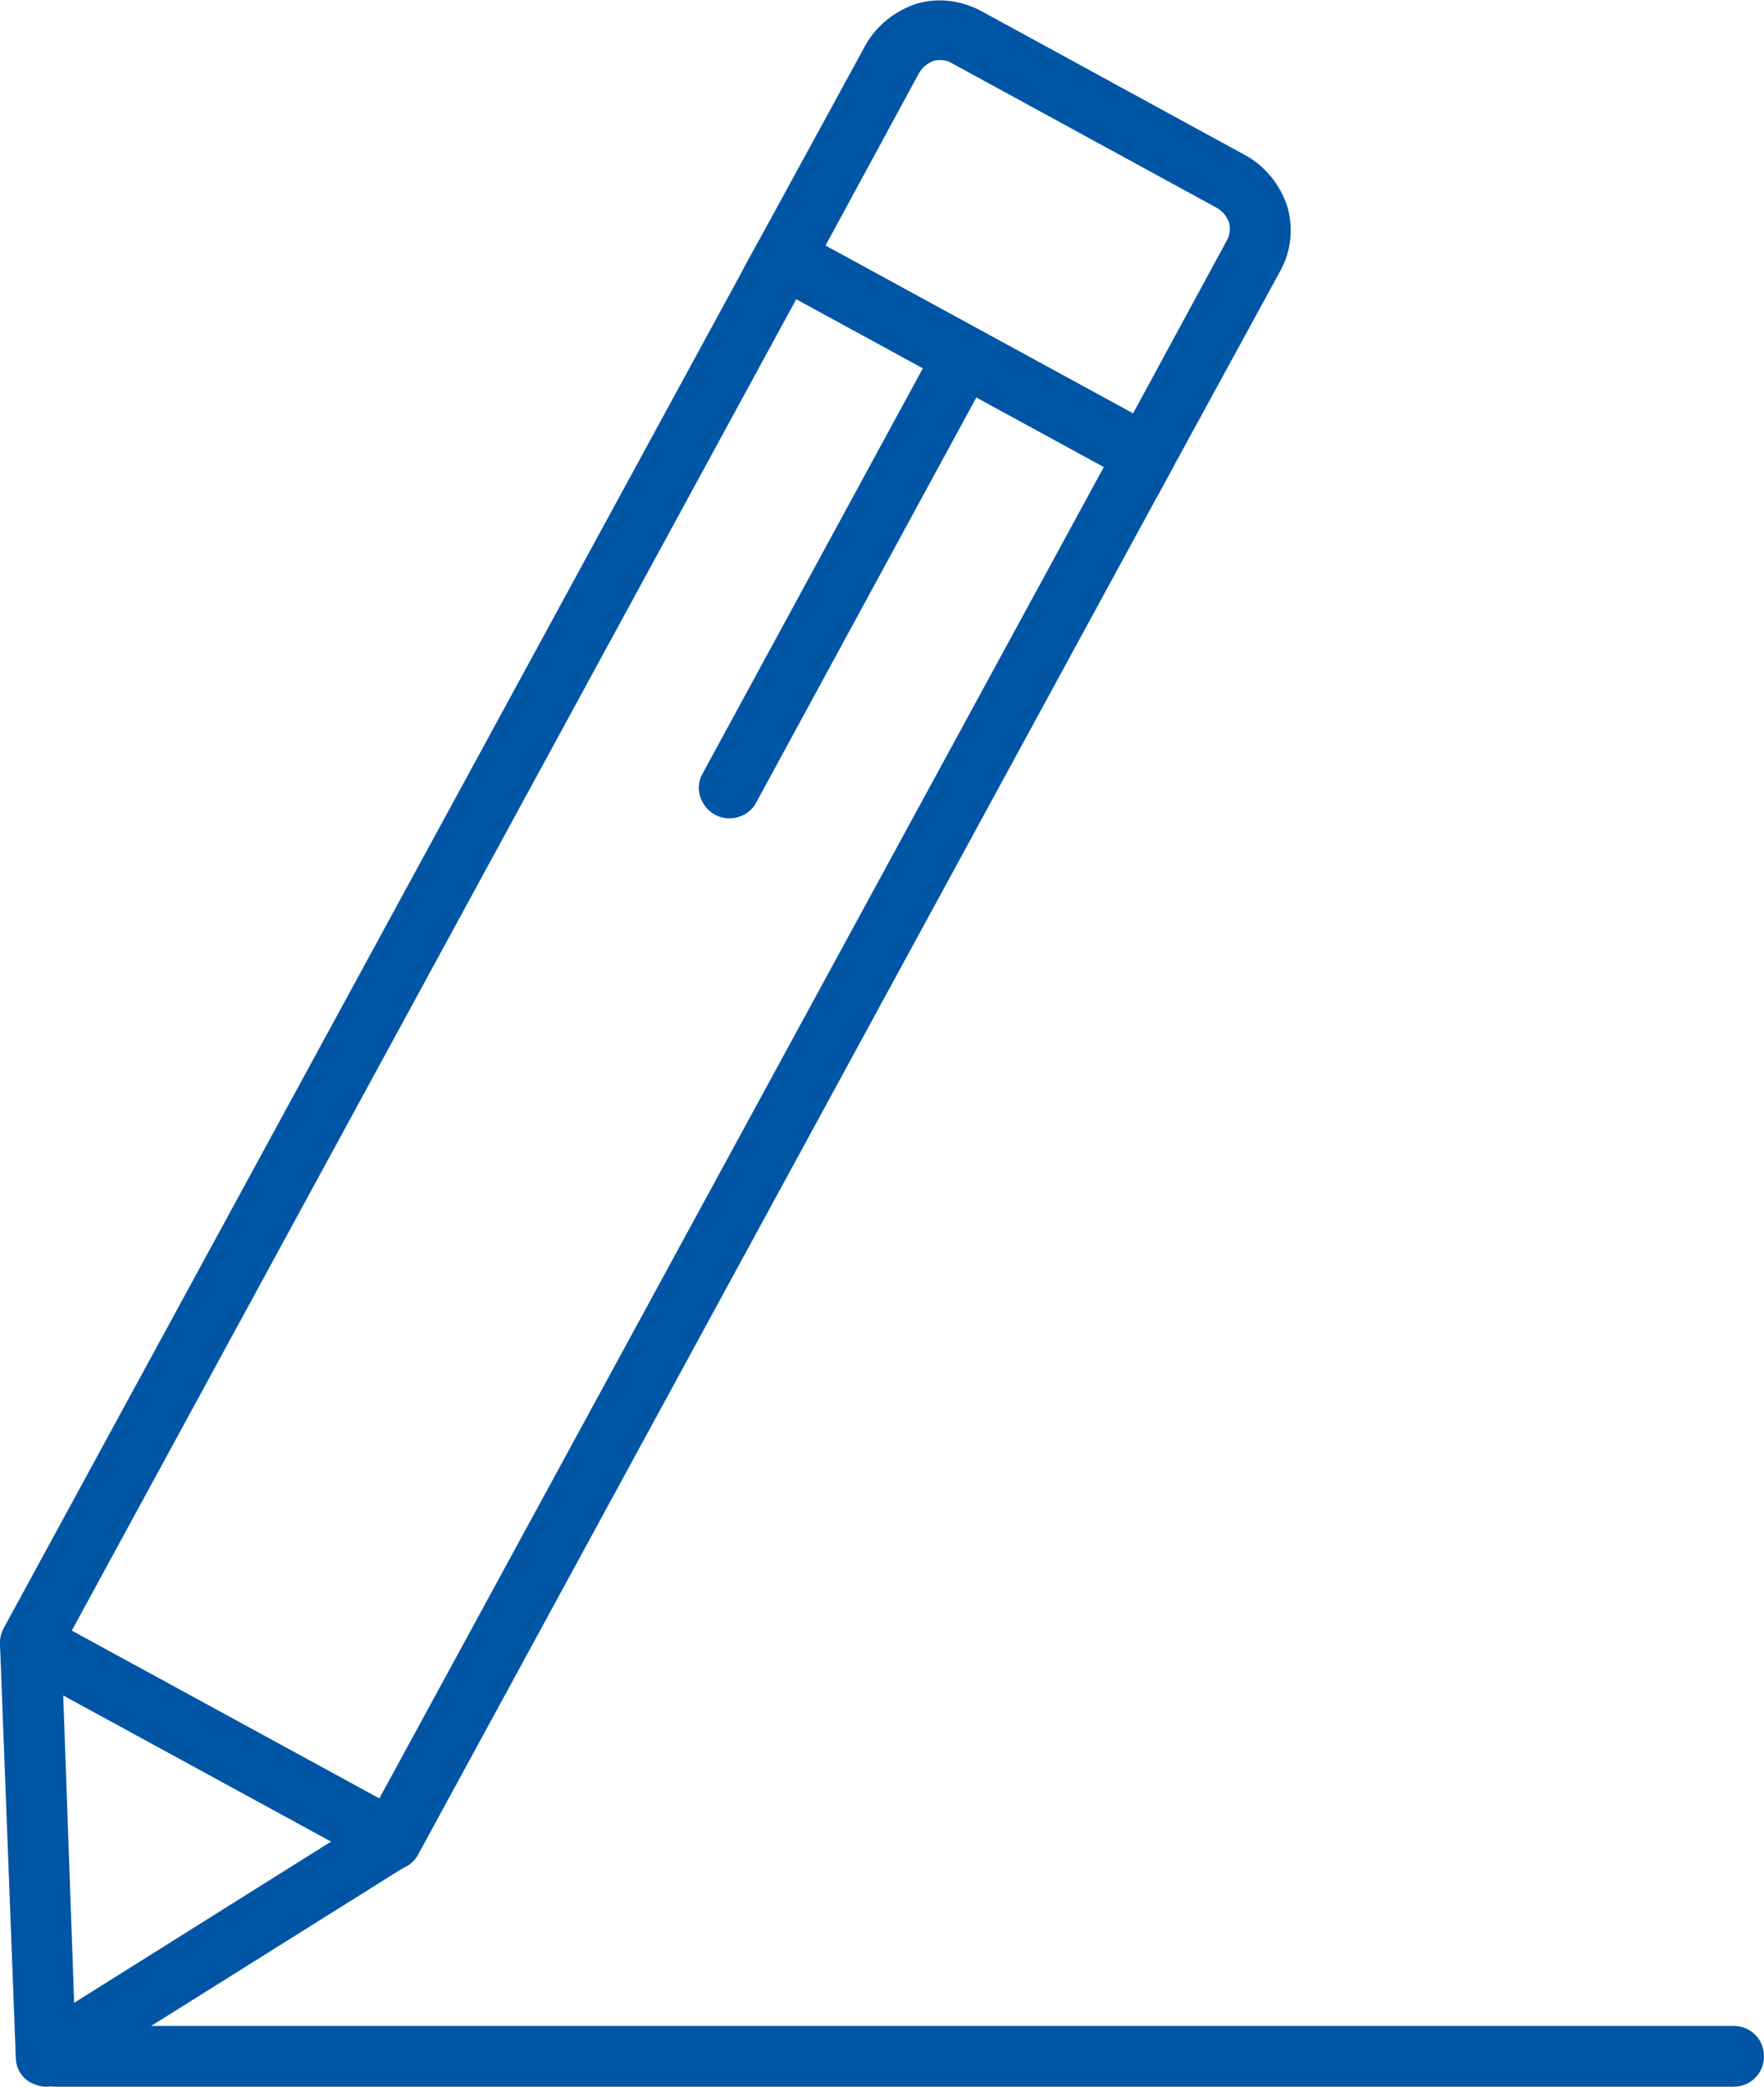 <?xml version="1.0" encoding="utf-8"?>
<!-- Generator: Adobe Illustrator 22.1.0, SVG Export Plug-In . SVG Version: 6.00 Build 0)  -->
<svg version="1.1" id="Layer_1" xmlns="http://www.w3.org/2000/svg" xmlns:xlink="http://www.w3.org/1999/xlink" x="0px" y="0px" viewBox="0 0 145.1 171.6" style="enable-background:new 0 0 145.1 171.6;" xml:space="preserve">
  <style type="text/css">
	.st0{fill:#0055A5;}
</style>
  <g>
    <g>
      <g>
        <path class="st0" d="M32.2,153.8c-0.4,0-0.8-0.1-1.2-0.3L1.3,137.3c-0.6-0.3-1-0.9-1.2-1.5s-0.1-1.3,0.2-1.9L62.3,20
				c0.7-1.2,2.2-1.7,3.4-1l29.7,16.2c1.2,0.7,1.7,2.2,1,3.4l-62,113.9C34,153.3,33.1,153.8,32.2,153.8z M5.9,134.1l25.3,13.8
				L90.8,38.4L65.5,24.6L5.9,134.1z" />
      </g>
      <g>
        <path class="st0" d="M95.2,40.8L61.1,22.2L71.2,3.7c0.9-1.6,2.4-2.8,4.2-3.4C77.1-0.2,79,0,80.7,0.9l21.8,11.9
				c1.6,0.9,2.8,2.4,3.4,4.2c0.5,1.8,0.3,3.7-0.6,5.3L95.2,40.8z M67.9,20.2L93.2,34l7.7-14.2c0.3-0.5,0.3-1,0.2-1.5
				c-0.2-0.5-0.5-0.9-1-1.2L78.3,5.2c-0.5-0.3-1-0.3-1.5-0.2c-0.5,0.2-0.9,0.5-1.2,1L67.9,20.2z" />
      </g>
      <g>
        <path class="st0" d="M60,67.3c-0.4,0-0.8-0.1-1.2-0.3c-1.2-0.7-1.7-2.2-1-3.4l19.3-35.5c0.7-1.2,2.2-1.7,3.4-1
				c1.2,0.7,1.7,2.2,1,3.4L62.2,66C61.8,66.8,60.9,67.3,60,67.3z" />
      </g>
      <g>
        <path class="st0" d="M3.8,171.6c-0.4,0-0.8-0.1-1.2-0.3c-0.8-0.4-1.3-1.2-1.3-2.1l-1.3-34c0-0.9,0.4-1.7,1.2-2.2
				c0.8-0.5,1.7-0.5,2.5-0.1l29.7,16.2c0.8,0.4,1.3,1.2,1.3,2.1c0,0.9-0.4,1.7-1.2,2.2L5.1,171.2C4.7,171.5,4.2,171.6,3.8,171.6z
				 M5.2,139.4l0.9,25.3l21.2-13.3L5.2,139.4z" />
      </g>
    </g>
    <g>
      <path class="st0" d="M142.6,171.6H4.6c-1.4,0-2.5-1.1-2.5-2.5s1.1-2.5,2.5-2.5h138c1.4,0,2.5,1.1,2.5,2.5S144,171.6,142.6,171.6z" />
    </g>
  </g>
</svg>